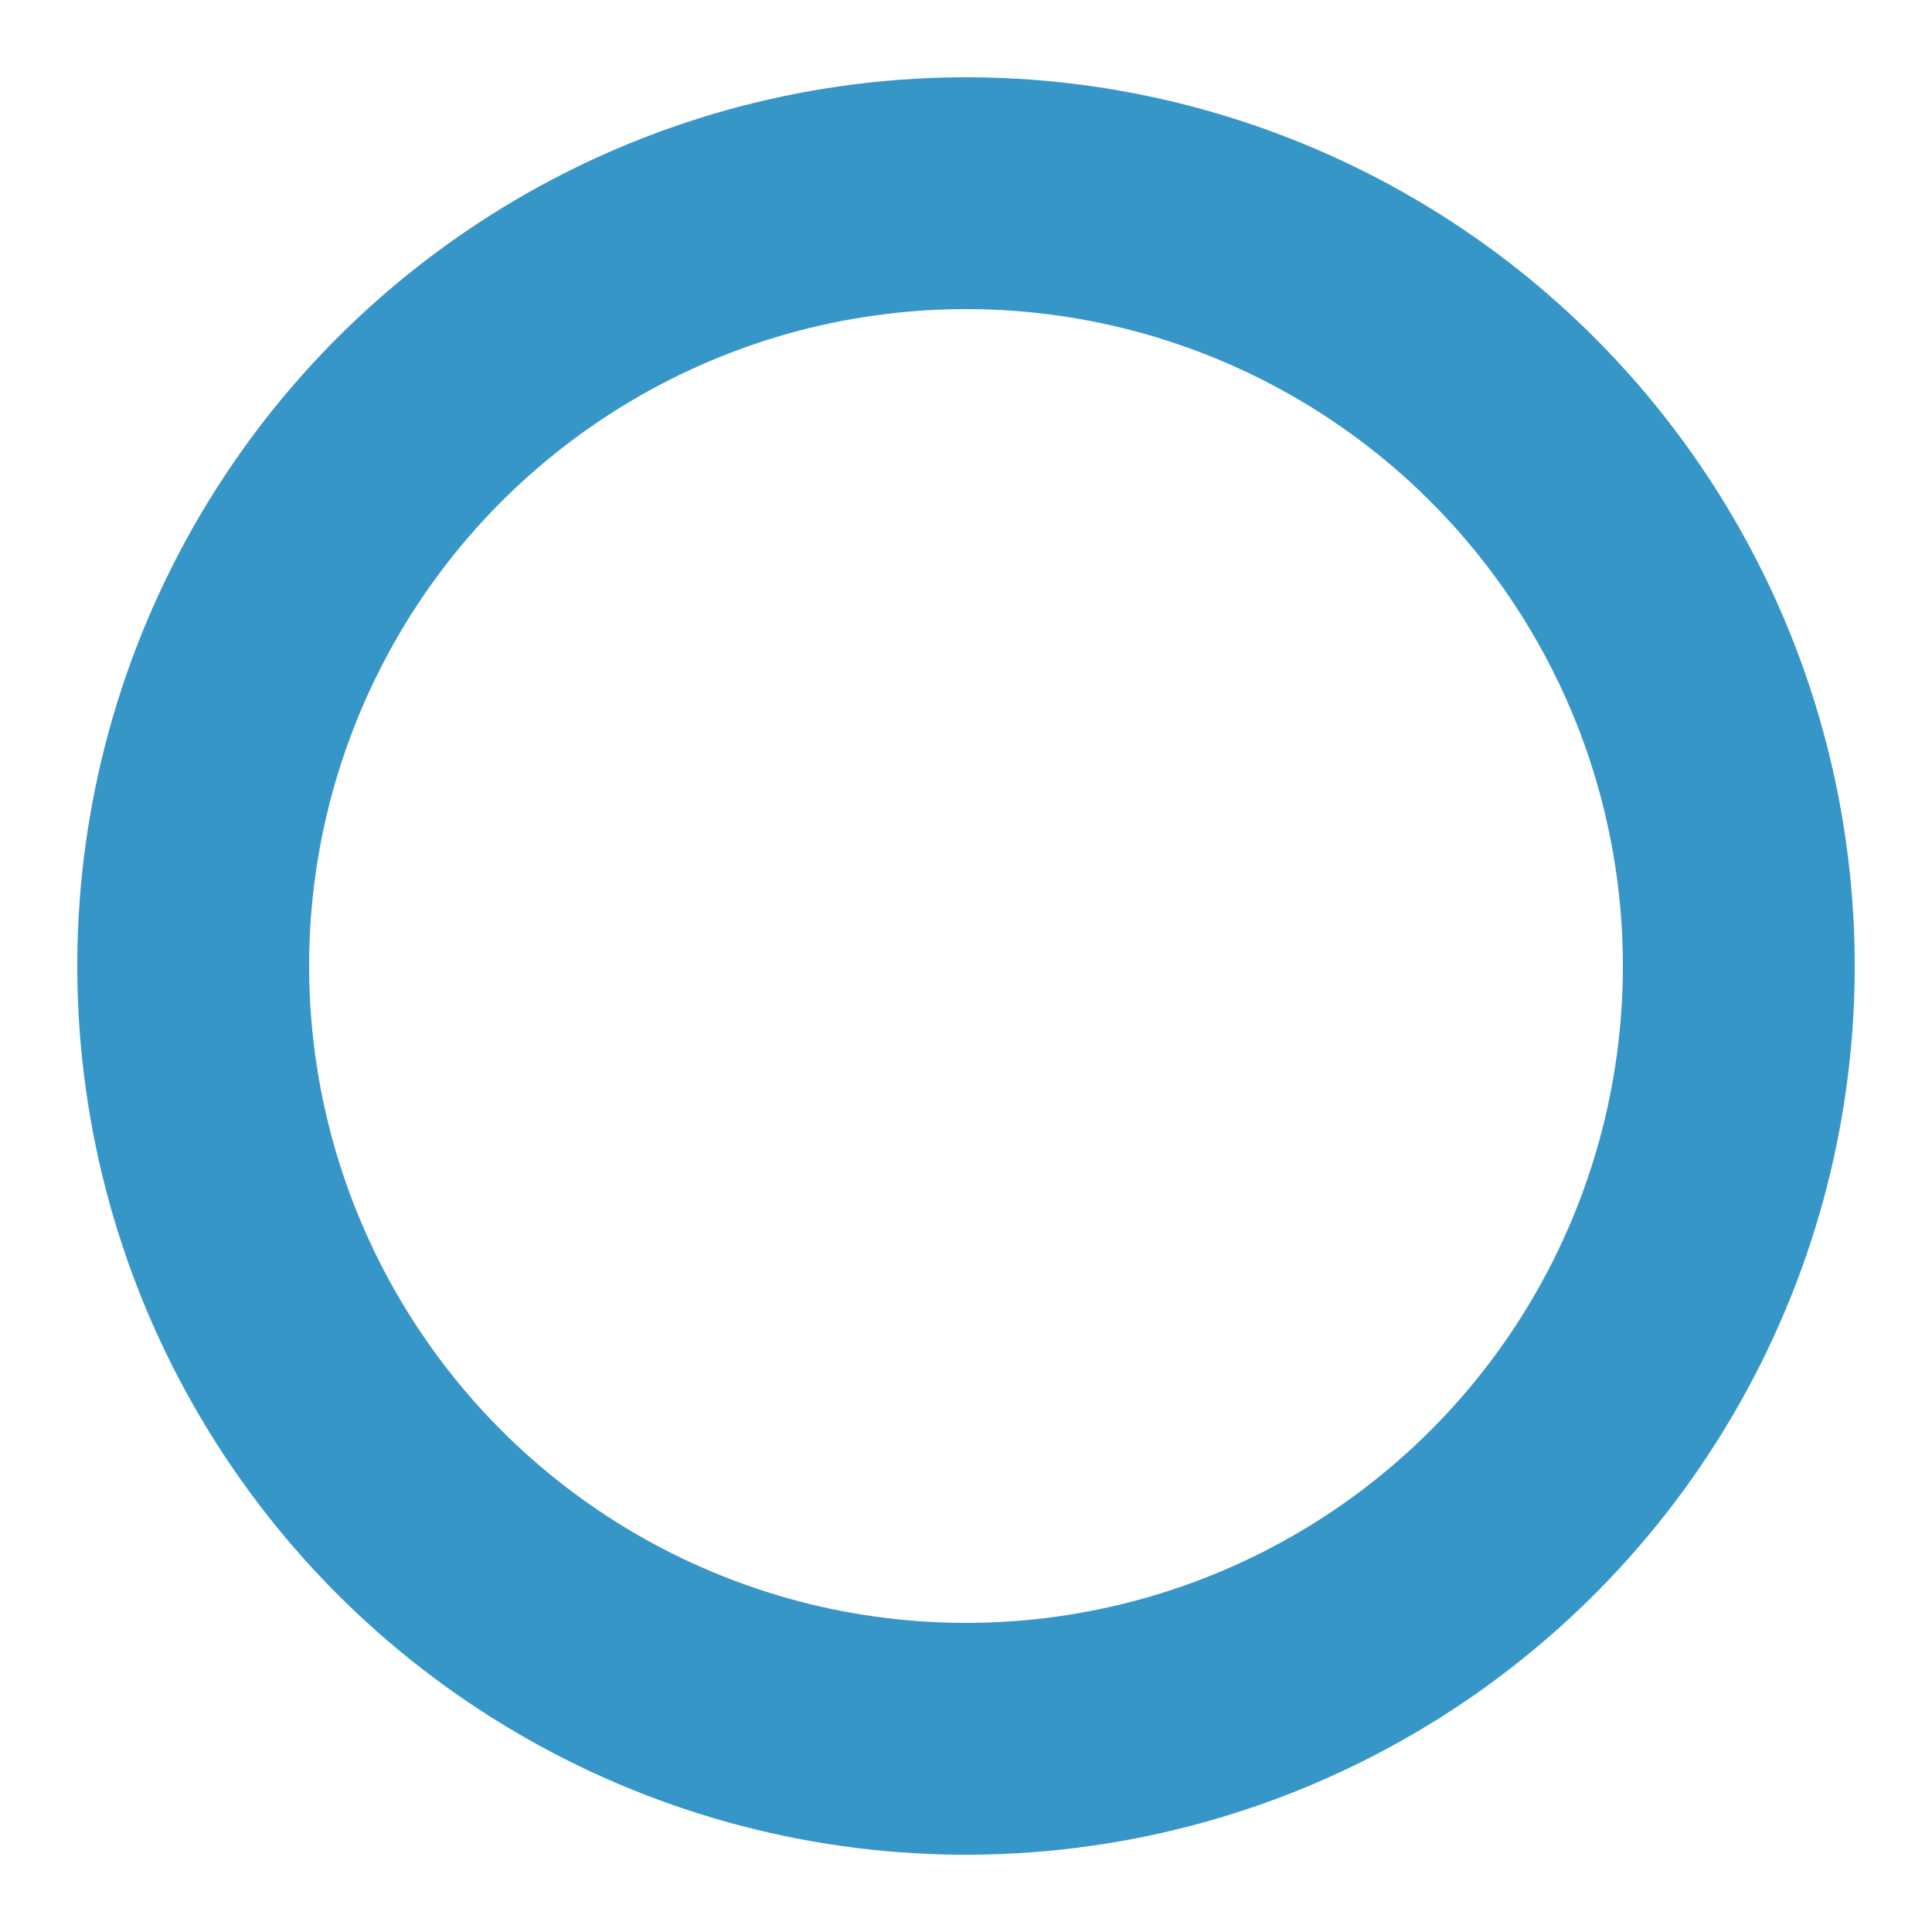 <svg xmlns="http://www.w3.org/2000/svg" viewBox="0 0 100 100" preserveAspectRatio="xMidYMid" class="lds-ring"><circle cx="50" cy="50" fill="none" r="40" stroke-width="12"/><circle cx="50" cy="50" fill="none" r="40" stroke="#3796c8" stroke-width="12" stroke-linecap="square" transform="rotate(145.714 50 50)" class="ie11 edge"><animateTransform attributeName="transform" type="rotate" calcMode="linear" values="0 50 50;180 50 50;720 50 50" keyTimes="0;0.5;1" dur="1.4s" begin="0s" repeatCount="indefinite"/><animate attributeName="stroke-dasharray" calcMode="linear" values="5.027 246.301;201.062 50.265;5.027 246.301" keyTimes="0;0.5;1" dur="1.4" begin="0s" repeatCount="indefinite"/></circle><style>@media all and (-ms-high-contrast:none){.ie11,::-ms-backdrop{fill:none;stroke:#3796c8;stroke-width:12;stroke-miterlimit:10;stroke-dasharray:90,90}}@supports (-ms-ime-align:auto){.edge{fill:none;stroke:#3796c8;stroke-width:12;stroke-miterlimit:10;stroke-dasharray:90,90}}</style></svg>